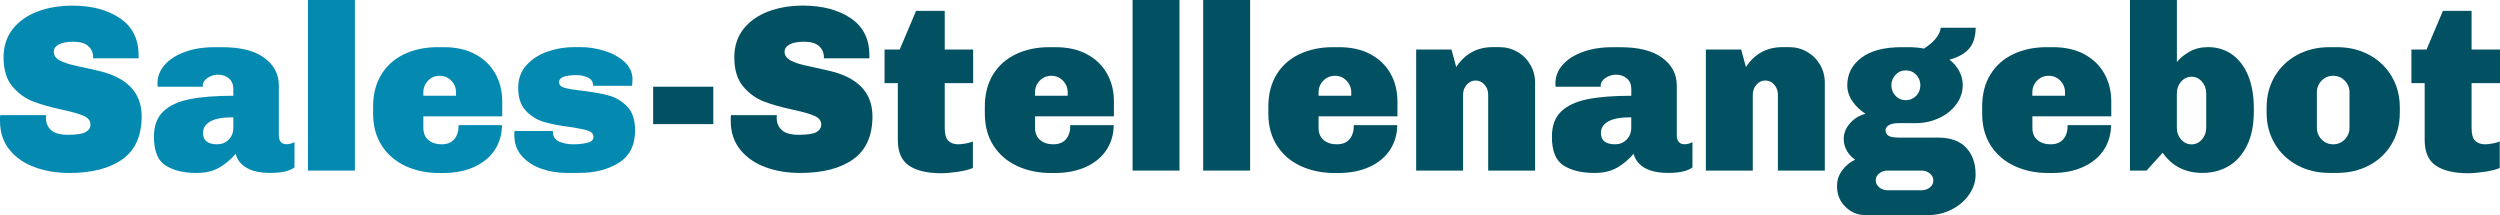 <?xml version="1.0" encoding="utf-8"?>
<!-- Generator: Adobe Illustrator 24.1.1, SVG Export Plug-In . SVG Version: 6.00 Build 0)  -->
<svg version="1.1" id="Ebene_1" xmlns="http://www.w3.org/2000/svg" xmlns:xlink="http://www.w3.org/1999/xlink" x="0px" y="0px"
	 viewBox="0 0 491.86 42.32" enable-background="new 0 0 491.86 42.32" xml:space="preserve">
<g>
	<path fill="#0489B1" d="M23.61,3.59c2.44,1.65,3.66,4.09,3.66,7.32v0.56h-8.95v-0.19c0-0.9-0.32-1.64-0.96-2.21
		c-0.64-0.57-1.61-0.86-2.91-0.86c-1.27,0-2.24,0.18-2.89,0.54c-0.65,0.36-0.98,0.83-0.98,1.42c0,0.71,0.38,1.28,1.14,1.7
		c0.76,0.42,1.87,0.79,3.33,1.09l4.15,0.93c5.78,1.3,8.67,4.3,8.67,9c0,3.82-1.26,6.63-3.78,8.44c-2.52,1.8-6,2.7-10.44,2.7
		c-2.46,0-4.71-0.37-6.78-1.12c-2.07-0.75-3.73-1.89-4.99-3.43C0.63,27.94,0,26.04,0,23.77v-0.56c0-0.25,0.02-0.43,0.05-0.56h9.04
		c-0.03,0.09-0.05,0.28-0.05,0.56c0,0.96,0.33,1.76,1,2.38c0.67,0.62,1.78,0.93,3.33,0.93c1.71,0,2.87-0.18,3.5-0.54
		c0.62-0.36,0.93-0.85,0.93-1.47c0-0.75-0.44-1.31-1.3-1.7c-0.87-0.39-2.24-0.78-4.1-1.19c-2.36-0.5-4.33-1.05-5.9-1.66
		c-1.57-0.61-2.93-1.6-4.08-2.98C1.27,15.61,0.7,13.7,0.7,11.28c0-2.17,0.6-4.02,1.79-5.55c1.2-1.52,2.82-2.67,4.87-3.45
		s4.35-1.17,6.9-1.17C18.05,1.12,21.17,1.94,23.61,3.59z"/>
	<path fill="#0489B1" d="M51.99,11.37c1.91,1.4,2.87,3.22,2.87,5.45v9.83c0,0.59,0.14,1.03,0.42,1.31c0.28,0.28,0.62,0.42,1.03,0.42
		c0.59,0,1.13-0.14,1.63-0.42v4.99c-1,0.71-2.56,1.07-4.71,1.07c-1.99,0-3.56-0.33-4.71-1c-1.15-0.67-1.86-1.59-2.14-2.77
		c-0.99,1.15-2.09,2.07-3.29,2.75c-1.2,0.68-2.67,1.03-4.41,1.03c-2.49,0-4.5-0.48-6.06-1.44c-1.55-0.96-2.33-2.86-2.33-5.69
		c0-2.14,0.61-3.8,1.82-4.96s2.94-1.97,5.2-2.42c2.25-0.45,5.12-0.68,8.6-0.68v-1.35c0-0.87-0.29-1.55-0.86-2.05
		s-1.3-0.75-2.17-0.75c-0.71,0-1.39,0.21-2.03,0.63c-0.64,0.42-0.96,0.94-0.96,1.56v0.19h-8.86c-0.03-0.09-0.05-0.31-0.05-0.65
		c0-1.33,0.46-2.54,1.38-3.61c0.92-1.07,2.22-1.93,3.92-2.56c1.69-0.64,3.66-0.96,5.9-0.96h1.54C47.32,9.28,50.08,9.97,51.99,11.37z
		 M41.39,23.89c-0.96,0.54-1.45,1.3-1.45,2.26c0,1.49,0.93,2.24,2.8,2.24c0.87,0,1.62-0.3,2.24-0.91c0.62-0.61,0.93-1.39,0.93-2.35
		v-2.05C43.86,23.07,42.35,23.34,41.39,23.89z"/>
	<path fill="#0489B1" d="M69.82,0v33.56h-9.23V0H69.82z"/>
	<path fill="#0489B1" d="M93.47,10.65c1.72,0.92,3.04,2.18,3.96,3.8c0.92,1.62,1.38,3.46,1.38,5.55v2.89H83.29v2.24
		c0,1.06,0.33,1.86,1,2.42c0.67,0.56,1.53,0.84,2.59,0.84c1.09,0,1.92-0.33,2.49-1c0.58-0.67,0.86-1.59,0.86-2.77h8.53
		c0,1.77-0.46,3.37-1.37,4.8c-0.92,1.43-2.25,2.56-4.01,3.38c-1.76,0.82-3.83,1.24-6.22,1.24h-0.7c-2.49,0-4.71-0.46-6.69-1.38
		c-1.97-0.92-3.53-2.25-4.66-4.01c-1.13-1.76-1.7-3.85-1.7-6.27v-1.44c0-2.42,0.54-4.51,1.61-6.27c1.07-1.75,2.57-3.09,4.5-4.01
		c1.93-0.92,4.13-1.38,6.62-1.38h1.17C89.69,9.28,91.75,9.73,93.47,10.65z M84.22,15.87c-0.62,0.64-0.93,1.41-0.93,2.31v0.65h6.43
		v-0.65c0-0.9-0.31-1.67-0.93-2.31c-0.62-0.64-1.38-0.96-2.28-0.96S84.84,15.23,84.22,15.87z"/>
	<path fill="#0489B1" d="M118.92,10c1.57,0.48,2.88,1.2,3.94,2.17c1.06,0.96,1.58,2.13,1.58,3.5c0,0.28-0.02,0.54-0.05,0.77
		s-0.05,0.38-0.05,0.44h-7.64c0-0.75-0.33-1.28-1-1.61s-1.42-0.49-2.26-0.49c-2.3,0-3.45,0.45-3.45,1.35c0,0.56,0.35,0.94,1.05,1.14
		c0.7,0.2,1.86,0.4,3.47,0.58c2.11,0.25,3.86,0.56,5.24,0.93c1.38,0.37,2.59,1.1,3.64,2.17c1.04,1.07,1.56,2.63,1.56,4.68
		c0,2.92-1.06,5.05-3.19,6.39c-2.13,1.34-4.75,2-7.85,2h-2.42c-1.74,0-3.4-0.27-4.96-0.82c-1.57-0.54-2.85-1.38-3.85-2.49
		c-0.99-1.12-1.49-2.49-1.49-4.1v-0.42c0-0.19,0.02-0.33,0.05-0.42h7.55v0.19c0,0.9,0.4,1.53,1.21,1.89
		c0.81,0.36,1.74,0.54,2.8,0.54c0.93,0,1.83-0.09,2.68-0.28c0.85-0.19,1.28-0.58,1.28-1.17s-0.36-1-1.07-1.24s-1.9-0.47-3.54-0.72
		c-1.99-0.25-3.68-0.57-5.08-0.98c-1.4-0.4-2.6-1.14-3.61-2.21c-1.01-1.07-1.51-2.57-1.51-4.5c0-1.8,0.55-3.3,1.65-4.5
		c1.1-1.2,2.49-2.08,4.17-2.66c1.68-0.58,3.39-0.86,5.13-0.86h1.44C115.82,9.28,117.35,9.52,118.92,10z"/>
	<path fill="#025163" d="M140.34,17.06v7.36H128.5v-7.36H140.34z"/>
	<path fill="#025163" d="M167.39,3.59c2.44,1.65,3.66,4.09,3.66,7.32v0.56h-8.95v-0.19c0-0.9-0.32-1.64-0.96-2.21
		c-0.64-0.57-1.61-0.86-2.91-0.86c-1.27,0-2.24,0.18-2.89,0.54c-0.65,0.36-0.98,0.83-0.98,1.42c0,0.71,0.38,1.28,1.14,1.7
		c0.76,0.42,1.87,0.79,3.33,1.09l4.15,0.93c5.78,1.3,8.67,4.3,8.67,9c0,3.82-1.26,6.63-3.78,8.44c-2.52,1.8-6,2.7-10.44,2.7
		c-2.46,0-4.71-0.37-6.78-1.12c-2.07-0.75-3.73-1.89-4.99-3.43c-1.26-1.54-1.89-3.44-1.89-5.71v-0.56c0-0.25,0.02-0.43,0.05-0.56
		h9.04c-0.03,0.09-0.05,0.28-0.05,0.56c0,0.96,0.33,1.76,1,2.38c0.67,0.62,1.78,0.93,3.33,0.93c1.71,0,2.87-0.18,3.5-0.54
		c0.62-0.36,0.93-0.85,0.93-1.47c0-0.75-0.44-1.31-1.3-1.7c-0.87-0.39-2.24-0.78-4.1-1.19c-2.36-0.5-4.33-1.05-5.9-1.66
		c-1.57-0.61-2.93-1.6-4.08-2.98c-1.15-1.38-1.72-3.29-1.72-5.71c0-2.17,0.6-4.02,1.79-5.55c1.2-1.52,2.82-2.67,4.87-3.45
		s4.35-1.17,6.9-1.17C161.84,1.12,164.95,1.94,167.39,3.59z"/>
	<path fill="#025163" d="M185.87,9.74h5.59v6.62h-5.59v8.81c0,1.24,0.24,2.09,0.72,2.54c0.48,0.45,1.13,0.68,1.93,0.68
		c0.37,0,0.86-0.05,1.47-0.16c0.61-0.11,1.08-0.24,1.42-0.4v5.22c-0.71,0.31-1.71,0.56-2.98,0.75c-1.27,0.19-2.36,0.28-3.26,0.28
		c-2.74,0-4.84-0.5-6.32-1.49c-1.48-0.99-2.21-2.69-2.21-5.08V16.36h-2.61V9.74h2.98l3.22-7.6h5.64V9.74z"/>
	<path fill="#025163" d="M213.82,10.65c1.72,0.92,3.04,2.18,3.96,3.8c0.92,1.62,1.38,3.46,1.38,5.55v2.89h-15.52v2.24
		c0,1.06,0.33,1.86,1,2.42c0.67,0.56,1.53,0.84,2.59,0.84c1.09,0,1.92-0.33,2.49-1c0.58-0.67,0.86-1.59,0.86-2.77h8.53
		c0,1.77-0.46,3.37-1.37,4.8c-0.92,1.43-2.25,2.56-4.01,3.38c-1.76,0.82-3.83,1.24-6.22,1.24h-0.7c-2.49,0-4.71-0.46-6.69-1.38
		c-1.97-0.92-3.53-2.25-4.66-4.01c-1.13-1.76-1.7-3.85-1.7-6.27v-1.44c0-2.42,0.54-4.51,1.61-6.27c1.07-1.75,2.57-3.09,4.5-4.01
		c1.93-0.92,4.13-1.38,6.62-1.38h1.17C210.03,9.28,212.09,9.73,213.82,10.65z M204.56,15.87c-0.62,0.64-0.93,1.41-0.93,2.31v0.65
		h6.43v-0.65c0-0.9-0.31-1.67-0.93-2.31c-0.62-0.64-1.38-0.96-2.28-0.96S205.19,15.23,204.56,15.87z"/>
	<path fill="#025163" d="M232.06,0v33.56h-9.23V0H232.06z"/>
	<path fill="#025163" d="M245.95,0v33.56h-9.23V0H245.95z"/>
	<path fill="#025163" d="M269.6,10.65c1.72,0.92,3.04,2.18,3.96,3.8c0.92,1.62,1.38,3.46,1.38,5.55v2.89h-15.52v2.24
		c0,1.06,0.33,1.86,1,2.42c0.67,0.56,1.53,0.84,2.59,0.84c1.09,0,1.92-0.33,2.49-1c0.58-0.67,0.86-1.59,0.86-2.77h8.53
		c0,1.77-0.46,3.37-1.37,4.8c-0.92,1.43-2.25,2.56-4.01,3.38c-1.76,0.82-3.83,1.24-6.22,1.24h-0.7c-2.49,0-4.71-0.46-6.69-1.38
		c-1.97-0.92-3.53-2.25-4.66-4.01c-1.13-1.76-1.7-3.85-1.7-6.27v-1.44c0-2.42,0.54-4.51,1.61-6.27c1.07-1.75,2.57-3.09,4.5-4.01
		c1.93-0.92,4.13-1.38,6.62-1.38h1.16C265.82,9.28,267.88,9.73,269.6,10.65z M260.35,15.87c-0.62,0.64-0.93,1.41-0.93,2.31v0.65
		h6.43v-0.65c0-0.9-0.31-1.67-0.93-2.31c-0.62-0.64-1.38-0.96-2.28-0.96C261.74,14.92,260.97,15.23,260.35,15.87z"/>
	<path fill="#025163" d="M298.55,10.21c1.07,0.62,1.92,1.47,2.54,2.54c0.62,1.07,0.93,2.25,0.93,3.52v17.29h-9.23V18.64
		c0-0.78-0.24-1.44-0.72-1.98c-0.48-0.54-1.06-0.82-1.75-0.82s-1.27,0.27-1.75,0.82s-0.72,1.2-0.72,1.98v14.92h-9.23V9.74h6.95
		l0.93,3.45c1.71-2.61,4.12-3.92,7.22-3.92h1.31C296.3,9.28,297.48,9.59,298.55,10.21z"/>
	<path fill="#025163" d="M327.03,11.37c1.91,1.4,2.87,3.22,2.87,5.45v9.83c0,0.59,0.14,1.03,0.42,1.31
		c0.28,0.28,0.62,0.42,1.03,0.42c0.59,0,1.13-0.14,1.63-0.42v4.99c-1,0.71-2.56,1.07-4.71,1.07c-1.99,0-3.56-0.33-4.71-1
		c-1.15-0.67-1.86-1.59-2.14-2.77c-0.99,1.15-2.09,2.07-3.29,2.75c-1.2,0.68-2.67,1.03-4.41,1.03c-2.49,0-4.5-0.48-6.06-1.44
		c-1.55-0.96-2.33-2.86-2.33-5.69c0-2.14,0.61-3.8,1.82-4.96s2.94-1.97,5.2-2.42c2.25-0.45,5.12-0.68,8.6-0.68v-1.35
		c0-0.87-0.29-1.55-0.86-2.05s-1.3-0.75-2.17-0.75c-0.71,0-1.39,0.21-2.03,0.63c-0.64,0.42-0.96,0.94-0.96,1.56v0.19h-8.86
		c-0.03-0.09-0.05-0.31-0.05-0.65c0-1.33,0.46-2.54,1.38-3.61c0.92-1.07,2.22-1.93,3.92-2.56c1.69-0.64,3.66-0.96,5.9-0.96h1.54
		C322.36,9.28,325.12,9.97,327.03,11.37z M316.42,23.89c-0.96,0.54-1.45,1.3-1.45,2.26c0,1.49,0.93,2.24,2.8,2.24
		c0.87,0,1.62-0.3,2.24-0.91c0.62-0.61,0.93-1.39,0.93-2.35v-2.05C318.89,23.07,317.39,23.34,316.42,23.89z"/>
	<path fill="#025163" d="M355.55,10.21c1.07,0.62,1.92,1.47,2.54,2.54c0.62,1.07,0.93,2.25,0.93,3.52v17.29h-9.23V18.64
		c0-0.78-0.24-1.44-0.72-1.98c-0.48-0.54-1.06-0.82-1.75-0.82s-1.27,0.27-1.75,0.82s-0.72,1.2-0.72,1.98v14.92h-9.23V9.74h6.95
		l0.93,3.45c1.71-2.61,4.12-3.92,7.22-3.92h1.31C353.31,9.28,354.48,9.59,355.55,10.21z"/>
	<path fill="#025163" d="M387.39,9.6c-0.85,0.96-2.14,1.68-3.84,2.14c0.84,0.65,1.48,1.42,1.93,2.28c0.45,0.87,0.68,1.77,0.68,2.7
		c0,1.37-0.42,2.63-1.26,3.78c-0.84,1.15-1.97,2.06-3.4,2.73c-1.43,0.67-2.98,1-4.66,1h-3.22c-0.9,0-1.57,0.13-2,0.4
		c-0.44,0.26-0.65,0.6-0.65,1c0,0.47,0.19,0.82,0.56,1.07c0.37,0.25,1.07,0.37,2.1,0.37h7.6c2.49,0,4.35,0.66,5.59,1.98
		c1.24,1.32,1.87,3.08,1.87,5.29c0,1.4-0.43,2.71-1.28,3.94s-2,2.21-3.43,2.94c-1.43,0.73-2.97,1.1-4.61,1.1h-12.35
		c-1.52,0-2.84-0.54-3.94-1.63c-1.1-1.09-1.65-2.41-1.65-3.96V36.5c0-1.09,0.34-2.09,1.03-3.01c0.68-0.92,1.52-1.61,2.52-2.07
		c-0.68-0.47-1.23-1.06-1.63-1.77c-0.4-0.71-0.61-1.48-0.61-2.28c0-1.15,0.41-2.19,1.24-3.12c0.82-0.93,1.84-1.55,3.05-1.86
		c-1.09-0.71-1.96-1.55-2.61-2.52c-0.65-0.96-0.98-1.99-0.98-3.08c0-2.21,0.92-4.01,2.75-5.41c1.83-1.4,4.49-2.1,7.97-2.1h1.3
		c1.12,0,2.14,0.09,3.08,0.28c1.18-0.78,2.02-1.53,2.52-2.26c0.5-0.73,0.75-1.34,0.75-1.84h6.9C388.67,7.26,388.24,8.64,387.39,9.6z
		 M369.72,34.12c-0.45,0.37-0.68,0.82-0.68,1.35c0,0.53,0.23,0.99,0.68,1.38c0.45,0.39,1,0.58,1.66,0.58h6.67
		c0.65,0,1.2-0.19,1.65-0.56c0.45-0.37,0.68-0.82,0.68-1.35c0-0.53-0.23-0.99-0.68-1.38c-0.45-0.39-1-0.58-1.65-0.58h-6.67
		C370.72,33.56,370.17,33.75,369.72,34.12z M372.94,14.71c-0.54,0.58-0.82,1.27-0.82,2.07c0,0.81,0.27,1.5,0.82,2.07
		c0.54,0.58,1.22,0.86,2.03,0.86c0.81,0,1.48-0.29,2.03-0.86c0.54-0.57,0.82-1.27,0.82-2.07c0-0.81-0.27-1.5-0.82-2.07
		c-0.54-0.57-1.22-0.86-2.03-0.86C374.16,13.84,373.48,14.13,372.94,14.71z"/>
	<path fill="#025163" d="M410.04,10.65c1.72,0.92,3.04,2.18,3.96,3.8c0.92,1.62,1.38,3.46,1.38,5.55v2.89h-15.52v2.24
		c0,1.06,0.33,1.86,1,2.42c0.67,0.56,1.53,0.84,2.59,0.84c1.09,0,1.92-0.33,2.49-1c0.58-0.67,0.86-1.59,0.86-2.77h8.53
		c0,1.77-0.46,3.37-1.37,4.8c-0.92,1.43-2.25,2.56-4.01,3.38c-1.76,0.82-3.83,1.24-6.22,1.24h-0.7c-2.49,0-4.71-0.46-6.69-1.38
		c-1.97-0.92-3.53-2.25-4.66-4.01c-1.13-1.76-1.7-3.85-1.7-6.27v-1.44c0-2.42,0.54-4.51,1.61-6.27c1.07-1.75,2.57-3.09,4.5-4.01
		c1.93-0.92,4.13-1.38,6.62-1.38h1.17C406.25,9.28,408.31,9.73,410.04,10.65z M400.78,15.87c-0.62,0.64-0.93,1.41-0.93,2.31v0.65
		h6.43v-0.65c0-0.9-0.31-1.67-0.93-2.31c-0.62-0.64-1.38-0.96-2.28-0.96S401.41,15.23,400.78,15.87z"/>
	<path fill="#025163" d="M430.75,10.18c1.06-0.61,2.28-0.91,3.68-0.91c1.71,0,3.24,0.45,4.59,1.35c1.35,0.9,2.42,2.26,3.22,4.08
		c0.79,1.82,1.19,4.05,1.19,6.69v0.51c0,2.64-0.44,4.87-1.33,6.69s-2.09,3.18-3.61,4.08c-1.52,0.9-3.25,1.35-5.17,1.35
		c-3.36,0-5.97-1.32-7.83-3.96l-3.17,3.5h-3.26V0h9.23v12.21C428.87,11.47,429.7,10.79,430.75,10.18z M429.12,16.06
		c-0.56,0.64-0.84,1.41-0.84,2.31v6.76c0,0.9,0.28,1.67,0.84,2.31c0.56,0.64,1.24,0.96,2.05,0.96c0.81,0,1.49-0.32,2.05-0.96
		c0.56-0.64,0.84-1.41,0.84-2.31v-6.76c0-0.9-0.28-1.67-0.84-2.31c-0.56-0.64-1.24-0.96-2.05-0.96
		C430.37,15.1,429.68,15.42,429.12,16.06z"/>
	<path fill="#025163" d="M466.11,10.79c1.88,1.01,3.36,2.42,4.43,4.22c1.07,1.8,1.61,3.85,1.61,6.15v0.98c0,2.33-0.54,4.4-1.61,6.2
		c-1.07,1.8-2.55,3.2-4.43,4.19c-1.88,1-3.99,1.49-6.32,1.49h-1.49c-2.33,0-4.44-0.5-6.32-1.51c-1.88-1.01-3.36-2.42-4.43-4.22
		c-1.07-1.8-1.61-3.85-1.61-6.15v-0.98c0-2.3,0.54-4.35,1.61-6.15c1.07-1.8,2.55-3.21,4.43-4.22c1.88-1.01,3.98-1.51,6.32-1.51h1.49
		C462.12,9.28,464.23,9.78,466.11,10.79z M456.76,15.87c-0.62,0.64-0.93,1.41-0.93,2.31v6.94c0,0.9,0.31,1.67,0.93,2.31
		c0.62,0.64,1.38,0.96,2.28,0.96s1.66-0.32,2.28-0.96c0.62-0.64,0.93-1.41,0.93-2.31v-6.94c0-0.9-0.31-1.67-0.93-2.31
		c-0.62-0.64-1.38-0.96-2.28-0.96S457.38,15.23,456.76,15.87z"/>
	<path fill="#025163" d="M486.27,9.74h5.59v6.62h-5.59v8.81c0,1.24,0.24,2.09,0.72,2.54c0.48,0.45,1.13,0.68,1.93,0.68
		c0.37,0,0.86-0.05,1.47-0.16c0.61-0.11,1.08-0.24,1.42-0.4v5.22c-0.71,0.31-1.71,0.56-2.98,0.75c-1.27,0.19-2.36,0.28-3.26,0.28
		c-2.74,0-4.84-0.5-6.32-1.49c-1.48-0.99-2.21-2.69-2.21-5.08V16.36h-2.61V9.74h2.98l3.22-7.6h5.64V9.74z"/>
</g>
</svg>
